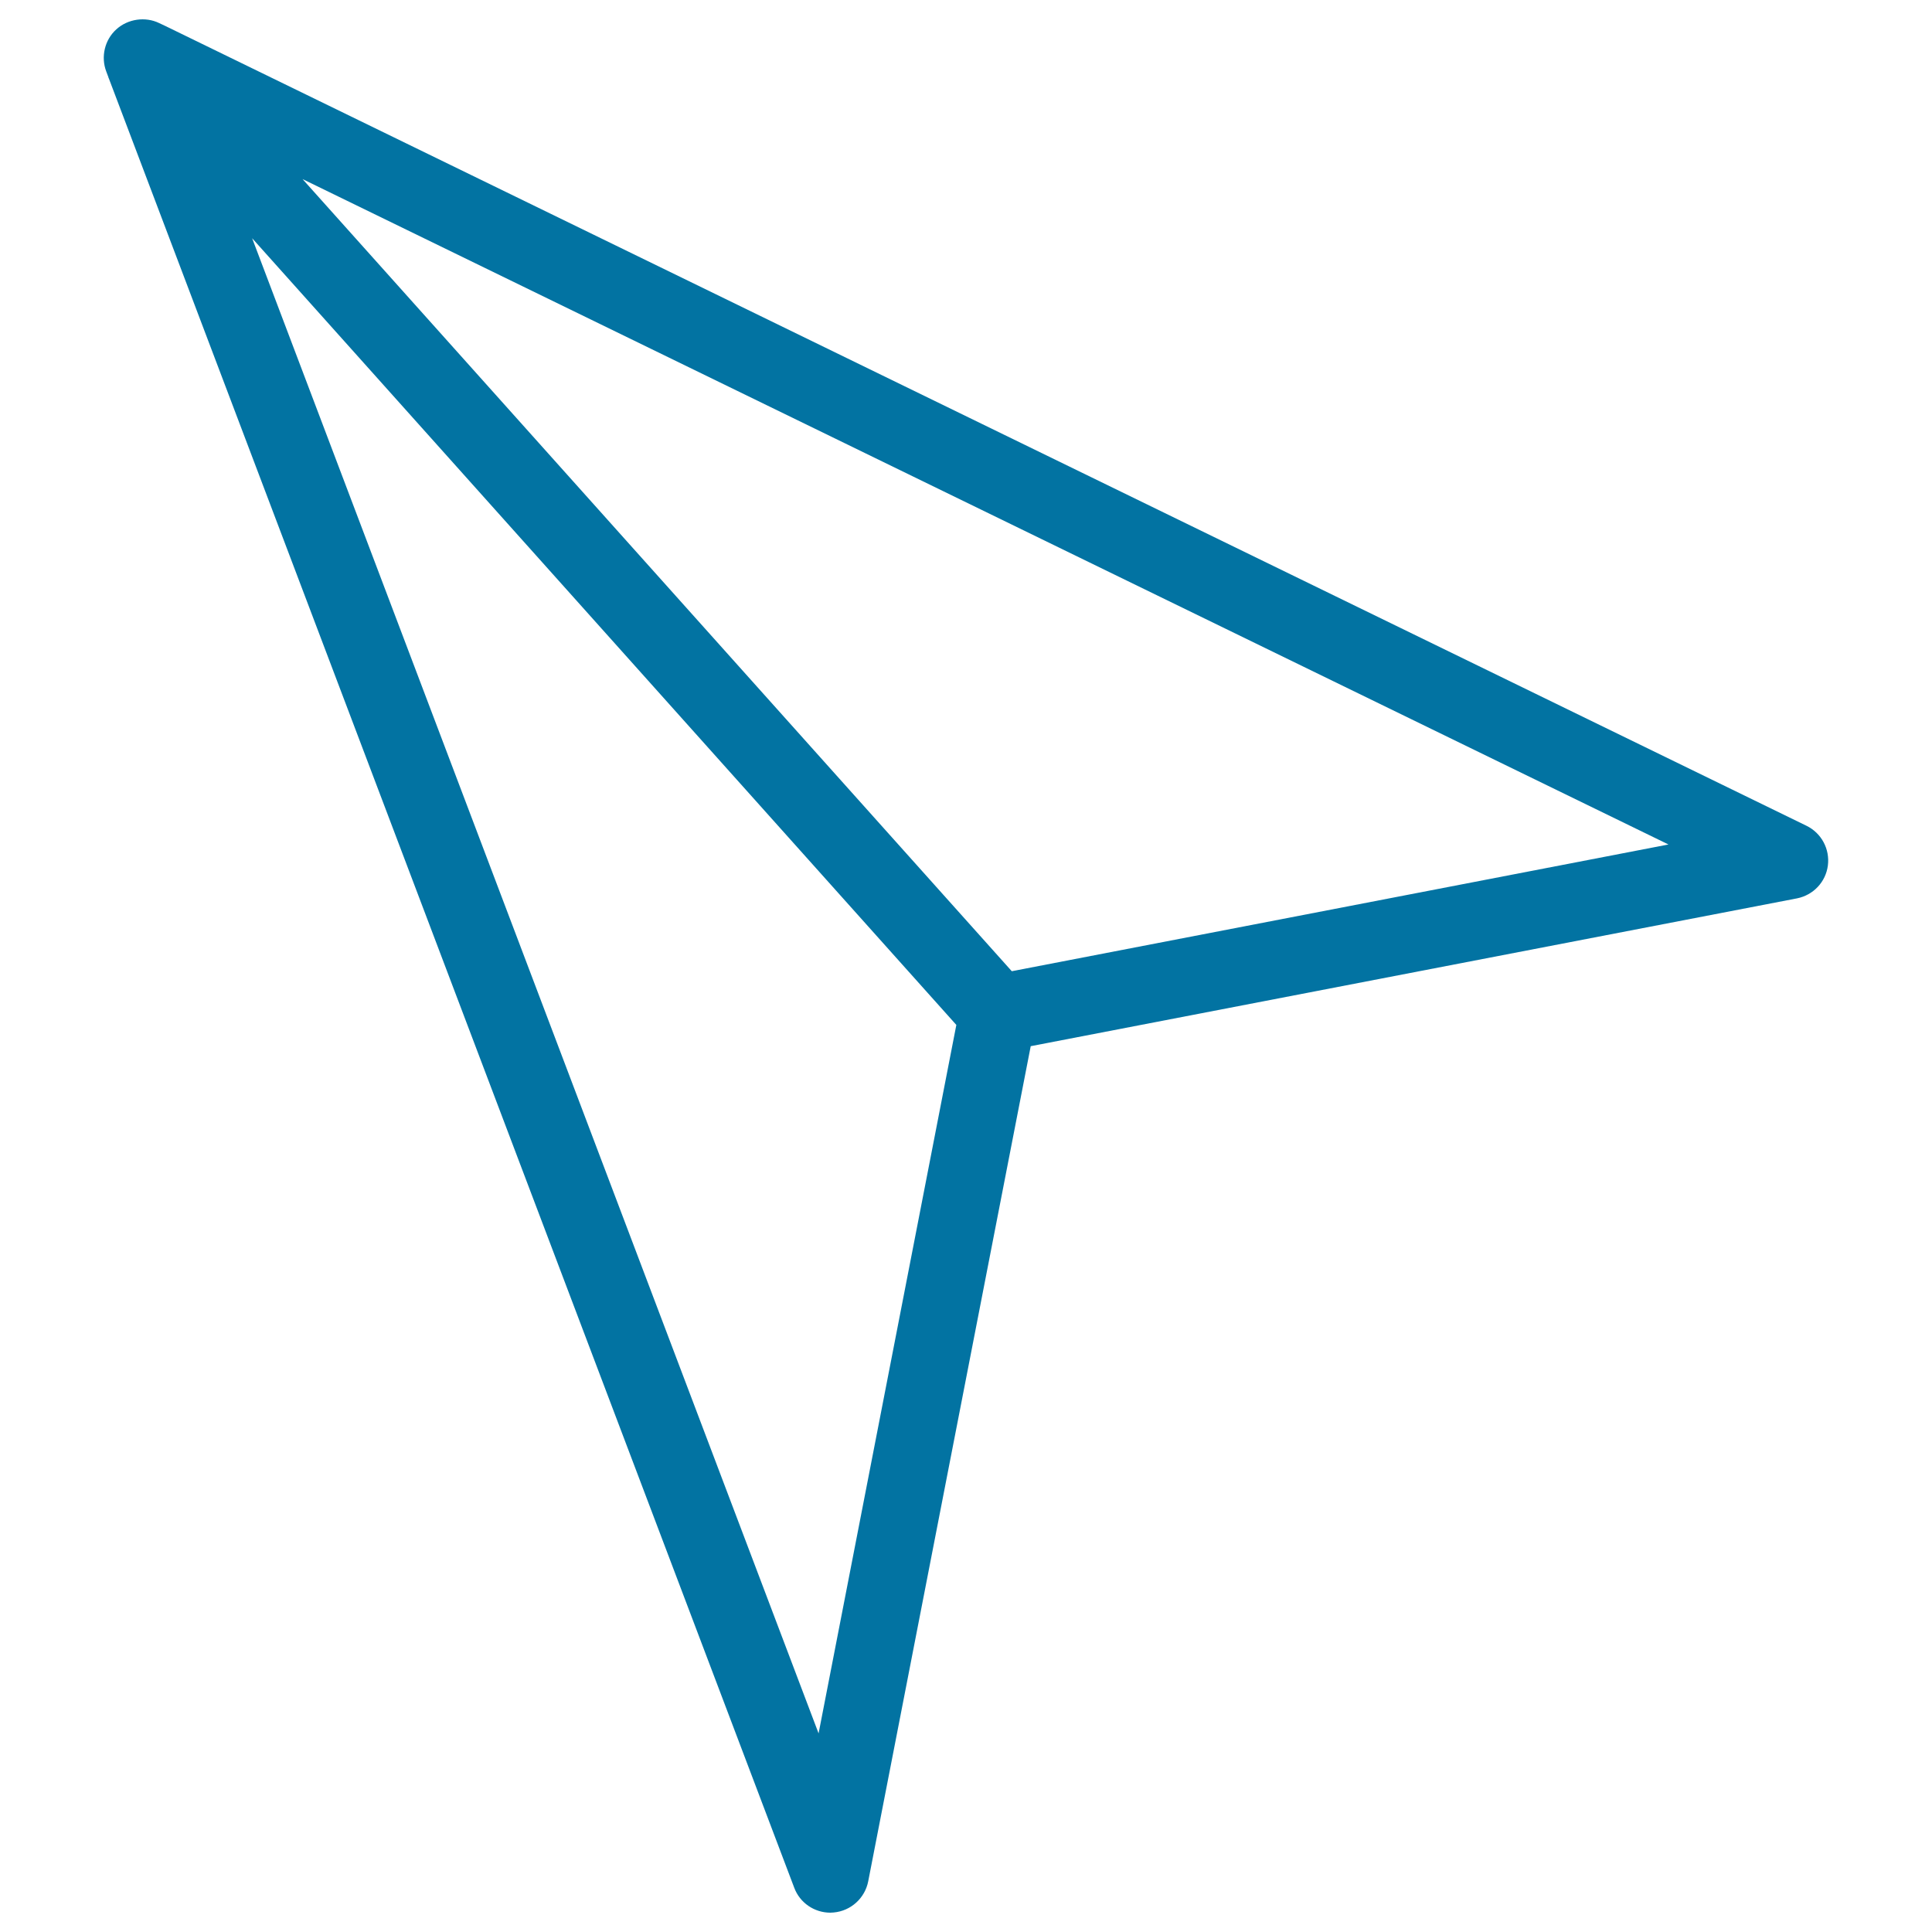 <svg xmlns="http://www.w3.org/2000/svg" viewBox="0 0 1000 1000" style="fill:#0273a2">
<title>Sent Email SVG icon</title>
<g><path d="M56.3,40.5l354.8,936.6c2.9,7.8,10.4,12.9,18.7,12.9l1.7-0.1c8.9-0.8,16.2-7.4,17.9-16.2l84.1-432.2L930.1,465c8.5-1.7,14.9-8.5,16-17c1.1-8.5-3.3-16.8-11.1-20.6L86.1,13.7L86,13.6l-0.1,0L82.5,12c-7.3-3.6-16.4-2.2-22.3,3.2c-6,5.4-8.1,14.2-5.2,21.8l1.2,3.2l-0.1,0.1L56.3,40.5z M863.6,437.1l-339.9,65.6l-367.1-410L863.6,437.1z M495,530.5l-71.3,366.7L130.5,123.3L495,530.5z"/></g>
</svg>